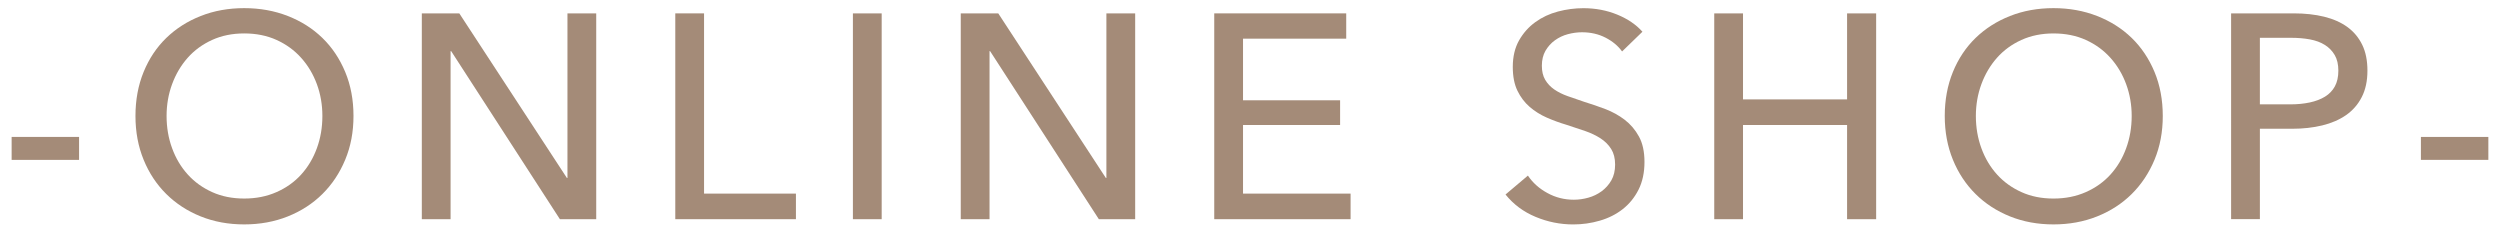 <?xml version="1.0" encoding="utf-8"?>
<!-- Generator: Adobe Illustrator 16.0.3, SVG Export Plug-In . SVG Version: 6.00 Build 0)  -->
<!DOCTYPE svg PUBLIC "-//W3C//DTD SVG 1.1//EN" "http://www.w3.org/Graphics/SVG/1.1/DTD/svg11.dtd">
<svg version="1.1" id="レイヤー_1" xmlns="http://www.w3.org/2000/svg" xmlns:xlink="http://www.w3.org/1999/xlink" x="0px"
	 y="0px" width="172px" height="16px" viewBox="0 0 172 16" enable-background="new 0 0 172 16" xml:space="preserve">
<g>
	<path fill="#A48B78" d="M5.44,11h-4.64V9.42h4.64V11z"/>
	<path fill="#A48B78" d="M24.32,7.98c0,1.094-0.189,2.096-0.57,3.01c-0.38,0.914-0.903,1.699-1.57,2.359
		c-0.666,0.66-1.46,1.174-2.379,1.541c-0.92,0.367-1.92,0.549-3,0.549c-1.081,0-2.077-0.182-2.989-0.549
		c-0.915-0.367-1.704-0.881-2.371-1.541s-1.187-1.445-1.56-2.359C9.507,10.076,9.32,9.074,9.32,7.98c0-1.106,0.187-2.116,0.561-3.03
		c0.373-0.912,0.893-1.692,1.56-2.34c0.667-0.646,1.456-1.15,2.371-1.51c0.912-0.36,1.908-0.54,2.989-0.54c1.08,0,2.08,0.18,3,0.54
		c0.919,0.359,1.713,0.863,2.379,1.51c0.667,0.647,1.19,1.428,1.57,2.34C24.131,5.864,24.32,6.874,24.32,7.98z M22.18,7.98
		c0-0.772-0.126-1.503-0.379-2.19c-0.254-0.686-0.613-1.29-1.081-1.81c-0.466-0.521-1.029-0.93-1.689-1.23
		C18.37,2.45,17.627,2.3,16.801,2.3c-0.813,0-1.551,0.149-2.21,0.449c-0.66,0.301-1.221,0.71-1.681,1.23
		c-0.46,0.52-0.817,1.124-1.069,1.81c-0.254,0.688-0.38,1.418-0.38,2.19c0,0.787,0.126,1.528,0.38,2.219
		c0.252,0.693,0.613,1.297,1.08,1.811c0.466,0.514,1.026,0.916,1.679,1.209c0.654,0.295,1.388,0.441,2.201,0.441
		c0.813,0,1.553-0.146,2.22-0.441c0.667-0.293,1.233-0.695,1.699-1.209c0.468-0.514,0.827-1.117,1.081-1.811
		C22.054,9.508,22.18,8.767,22.18,7.98z"/>
	<path fill="#A48B78" d="M39,12.24h0.041V0.92h1.979v14.16h-2.5L31.041,3.52H31v11.56h-1.979V0.92H31.6L39,12.24z"/>
	<path fill="#A48B78" d="M48.44,13.32h6.32v1.76h-8.3V0.92h1.979V13.32z"/>
	<path fill="#A48B78" d="M60.66,15.08h-1.98V0.92h1.98V15.08z"/>
	<path fill="#A48B78" d="M76.08,12.24h0.04V0.92H78.1v14.16h-2.5L68.12,3.52h-0.04v11.56H66.1V0.92h2.58L76.08,12.24z"/>
	<path fill="#A48B78" d="M85.521,13.32h7.399v1.76h-9.38V0.92h9.08V2.66h-7.1V6.9h6.679v1.7h-6.679V13.32z"/>
	<path fill="#A48B78" d="M111.6,3.54c-0.279-0.386-0.659-0.702-1.139-0.949c-0.48-0.247-1.021-0.371-1.621-0.371
		c-0.319,0-0.643,0.044-0.97,0.131s-0.622,0.227-0.89,0.42s-0.482,0.434-0.65,0.72c-0.166,0.287-0.25,0.631-0.25,1.03
		c0,0.387,0.076,0.71,0.23,0.97c0.152,0.26,0.359,0.479,0.619,0.66c0.261,0.181,0.568,0.334,0.92,0.46
		c0.354,0.127,0.73,0.257,1.131,0.39c0.48,0.147,0.967,0.314,1.46,0.5c0.493,0.188,0.94,0.435,1.34,0.74
		c0.399,0.308,0.727,0.69,0.979,1.151c0.254,0.459,0.381,1.043,0.381,1.75c0,0.732-0.137,1.369-0.41,1.91
		c-0.273,0.539-0.637,0.986-1.09,1.34s-0.977,0.617-1.57,0.789c-0.593,0.174-1.203,0.26-1.83,0.26c-0.894,0-1.758-0.172-2.59-0.52
		c-0.834-0.346-1.523-0.859-2.07-1.539l1.54-1.301c0.333,0.494,0.78,0.895,1.341,1.199c0.56,0.309,1.166,0.461,1.819,0.461
		c0.333,0,0.667-0.047,1-0.141c0.333-0.092,0.636-0.24,0.91-0.439c0.272-0.201,0.497-0.451,0.67-0.75
		c0.173-0.301,0.26-0.664,0.26-1.09c0-0.428-0.091-0.783-0.271-1.07s-0.423-0.531-0.729-0.73c-0.308-0.199-0.663-0.369-1.07-0.51
		c-0.406-0.139-0.837-0.283-1.29-0.429c-0.453-0.134-0.899-0.297-1.34-0.49c-0.439-0.193-0.833-0.44-1.18-0.74
		s-0.627-0.67-0.84-1.11c-0.213-0.439-0.32-0.986-0.32-1.64c0-0.707,0.144-1.313,0.43-1.82c0.287-0.506,0.66-0.926,1.121-1.26
		c0.459-0.333,0.979-0.576,1.56-0.73c0.58-0.153,1.163-0.229,1.75-0.229c0.827,0,1.601,0.147,2.319,0.439
		c0.721,0.294,1.301,0.688,1.74,1.181L111.6,3.54z"/>
	<path fill="#A48B78" d="M117.94,0.92h1.979v5.92h7.16V0.92h2v14.16h-2V8.6h-7.16v6.48h-1.979V0.92z"/>
	<path fill="#A48B78" d="M148.799,7.98c0,1.094-0.189,2.096-0.568,3.01c-0.381,0.914-0.904,1.699-1.57,2.359
		c-0.667,0.66-1.461,1.174-2.381,1.541s-1.92,0.549-3,0.549s-2.076-0.182-2.989-0.549s-1.704-0.881-2.37-1.541
		c-0.667-0.66-1.188-1.445-1.561-2.359s-0.561-1.916-0.561-3.01c0-1.106,0.188-2.116,0.561-3.03c0.373-0.912,0.894-1.692,1.561-2.34
		c0.666-0.646,1.457-1.15,2.37-1.51c0.913-0.36,1.909-0.54,2.989-0.54s2.08,0.18,3,0.54c0.92,0.359,1.714,0.863,2.381,1.51
		c0.666,0.647,1.189,1.428,1.57,2.34C148.609,5.864,148.799,6.874,148.799,7.98z M146.66,7.98c0-0.772-0.127-1.503-0.381-2.19
		c-0.253-0.686-0.613-1.29-1.08-1.81c-0.467-0.521-1.029-0.93-1.689-1.23c-0.66-0.3-1.403-0.449-2.23-0.449
		c-0.813,0-1.549,0.149-2.209,0.449c-0.66,0.301-1.221,0.71-1.681,1.23c-0.46,0.52-0.817,1.124-1.07,1.81
		c-0.253,0.688-0.38,1.418-0.38,2.19c0,0.787,0.127,1.528,0.38,2.219c0.253,0.693,0.614,1.297,1.08,1.811s1.026,0.916,1.681,1.209
		c0.652,0.295,1.387,0.441,2.199,0.441c0.813,0,1.553-0.146,2.221-0.441c0.666-0.293,1.232-0.695,1.699-1.209
		s0.827-1.117,1.08-1.811C146.533,9.508,146.66,8.767,146.66,7.98z"/>
	<path fill="#A48B78" d="M153.5,0.92h4.319c0.761,0,1.453,0.076,2.08,0.229c0.627,0.154,1.16,0.39,1.601,0.71
		c0.439,0.32,0.779,0.728,1.02,1.221s0.359,1.087,0.359,1.779c0,0.707-0.129,1.313-0.39,1.82c-0.259,0.507-0.62,0.92-1.079,1.24
		c-0.461,0.319-1.008,0.557-1.641,0.71s-1.316,0.229-2.05,0.229h-2.239v6.22h-1.98V0.92z M155.48,7.18h2.1
		c0.479,0,0.923-0.044,1.33-0.13c0.406-0.087,0.756-0.22,1.05-0.4c0.293-0.181,0.521-0.416,0.68-0.71
		c0.159-0.293,0.239-0.652,0.239-1.08c0-0.426-0.082-0.783-0.249-1.07c-0.167-0.286-0.394-0.52-0.681-0.699
		c-0.285-0.181-0.63-0.307-1.029-0.381c-0.4-0.073-0.834-0.109-1.301-0.109h-2.139V7.18z"/>
	<path fill="#A48B78" d="M171.199,11h-4.64V9.42h4.64V11z"/>
</g>
</svg>
